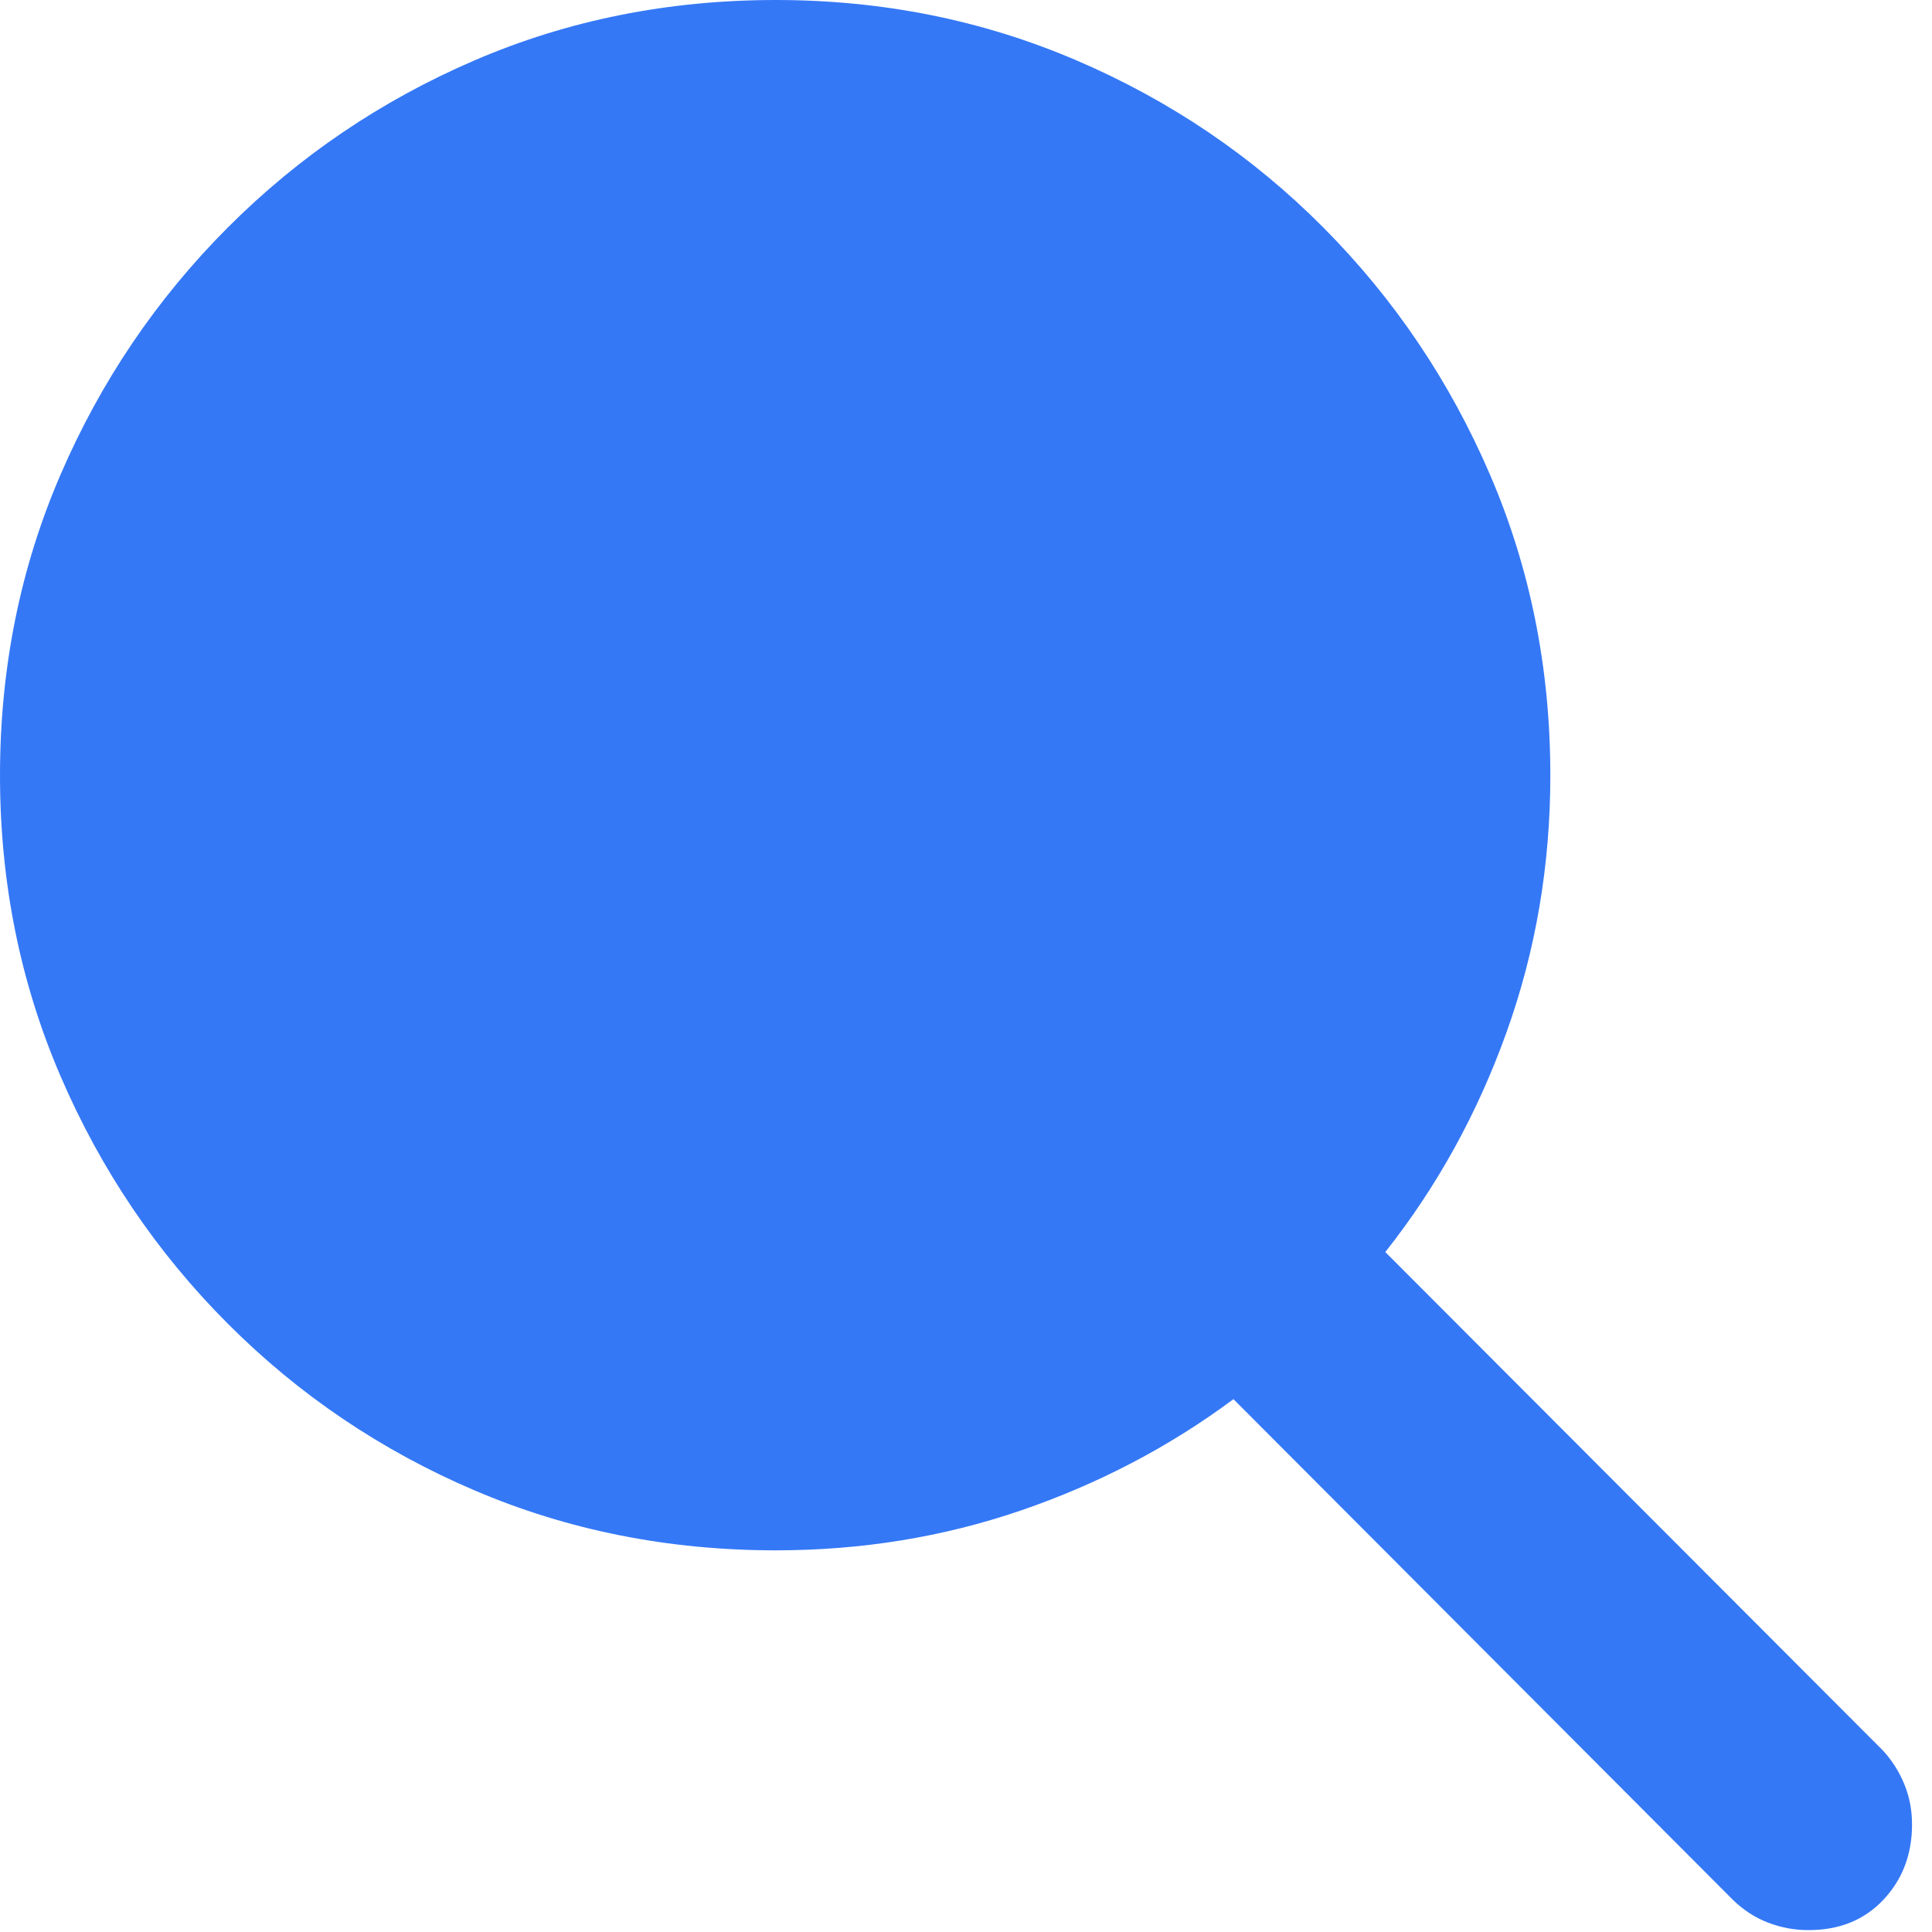 <svg width="75" height="75" viewBox="0 0 75 75" fill="none" xmlns="http://www.w3.org/2000/svg">
<path d="M0 30.101C0 34.244 0.783 38.135 2.349 41.774C3.915 45.413 6.079 48.616 8.841 51.383C11.604 54.151 14.799 56.31 18.427 57.859C22.054 59.409 25.951 60.184 30.116 60.184C33.444 60.184 36.616 59.668 39.631 58.636C42.646 57.603 45.397 56.163 47.883 54.315L67.273 73.754C67.683 74.151 68.139 74.446 68.641 74.638C69.144 74.831 69.665 74.927 70.205 74.927C71.405 74.927 72.375 74.534 73.115 73.746C73.855 72.958 74.225 71.985 74.225 70.825C74.225 70.272 74.126 69.753 73.927 69.267C73.728 68.781 73.453 68.345 73.1 67.96L53.777 48.604C55.789 46.062 57.359 43.214 58.489 40.057C59.619 36.901 60.184 33.582 60.184 30.101C60.184 25.946 59.403 22.054 57.842 18.427C56.282 14.799 54.125 11.602 51.374 8.834C48.623 6.066 45.425 3.902 41.782 2.341C38.138 0.78 34.249 0 30.116 0C25.951 0 22.054 0.78 18.427 2.341C14.799 3.902 11.604 6.066 8.841 8.834C6.079 11.602 3.915 14.799 2.349 18.427C0.783 22.054 0 25.946 0 30.101ZM5.749 30.101C5.749 26.745 6.376 23.595 7.631 20.651C8.886 17.706 10.633 15.12 12.874 12.891C15.114 10.662 17.706 8.914 20.651 7.648C23.595 6.382 26.75 5.748 30.116 5.748C33.472 5.748 36.617 6.382 39.55 7.648C42.483 8.914 45.069 10.662 47.31 12.891C49.55 15.12 51.303 17.706 52.569 20.651C53.836 23.595 54.469 26.745 54.469 30.101C54.469 33.467 53.836 36.617 52.569 39.55C51.303 42.483 49.55 45.07 47.31 47.31C45.069 49.55 42.483 51.303 39.55 52.57C36.617 53.836 33.472 54.469 30.116 54.469C26.75 54.469 23.595 53.836 20.651 52.57C17.706 51.303 15.114 49.55 12.874 47.31C10.633 45.07 8.886 42.483 7.631 39.55C6.376 36.617 5.749 33.467 5.749 30.101Z" fill="#3478F6"/>
<circle cx="30" cy="30" r="26" fill="#3478F6"/>
</svg>
